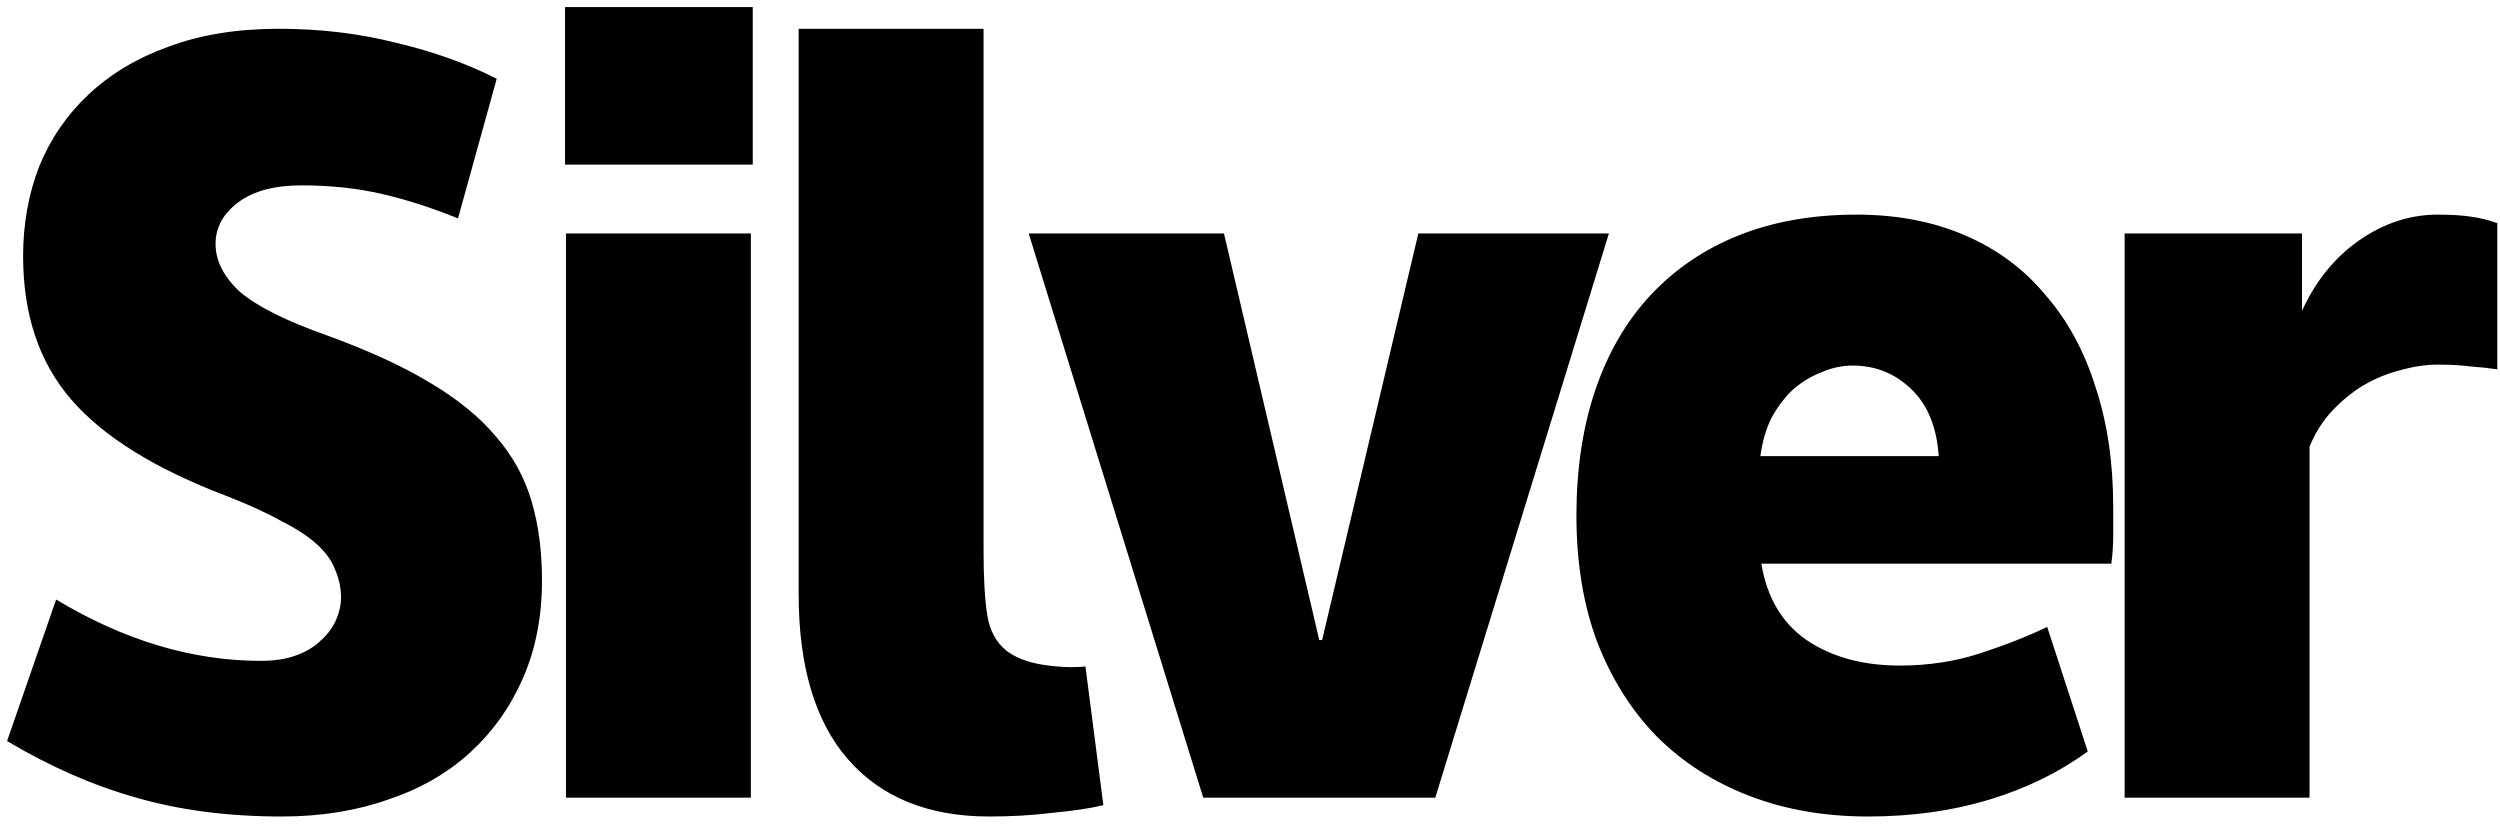 <svg width="212" height="70" viewBox="0 0 212 70" fill="none" xmlns="http://www.w3.org/2000/svg">
<path d="M23.88 69.24C19.347 69.24 15.24 68.707 11.56 67.64C7.933 66.627 4.28 65.027 0.6 62.84L4.76 50.84C10.52 54.307 16.307 56.04 22.12 56.04C23.293 56.04 24.307 55.88 25.16 55.56C26.013 55.24 26.707 54.813 27.24 54.28C27.827 53.747 28.253 53.16 28.52 52.52C28.787 51.88 28.92 51.267 28.92 50.68C28.92 49.88 28.76 49.107 28.44 48.36C28.173 47.613 27.667 46.893 26.92 46.2C26.173 45.507 25.16 44.84 23.88 44.2C22.653 43.507 21.08 42.787 19.16 42.04C13.133 39.747 8.76 37.027 6.04 33.88C3.32 30.733 1.96 26.68 1.96 21.72C1.96 19 2.413 16.467 3.32 14.12C4.28 11.773 5.667 9.747 7.48 8.04C9.347 6.28 11.613 4.92 14.28 3.96C17 2.947 20.12 2.44 23.64 2.44C27.16 2.44 30.493 2.84 33.64 3.64C36.787 4.387 39.613 5.4 42.12 6.68L38.84 18.52C36.6 17.613 34.44 16.92 32.36 16.44C30.28 15.96 28.013 15.72 25.56 15.72C23.267 15.72 21.48 16.2 20.2 17.16C18.92 18.12 18.28 19.293 18.28 20.68C18.28 22.12 18.973 23.48 20.36 24.76C21.8 25.987 24.253 27.213 27.72 28.44C31.24 29.72 34.147 31.053 36.44 32.44C38.787 33.827 40.653 35.347 42.04 37C43.48 38.653 44.493 40.493 45.08 42.52C45.667 44.493 45.96 46.733 45.96 49.24C45.96 52.28 45.427 55.027 44.36 57.48C43.293 59.933 41.8 62.04 39.88 63.8C37.96 65.56 35.64 66.893 32.92 67.8C30.2 68.76 27.187 69.24 23.88 69.24ZM47.914 0.6H63.834V13.96H47.914V0.6ZM47.994 19.8H63.674V67.64H47.994V19.8ZM83.885 69.24C78.712 69.24 74.712 67.613 71.885 64.36C69.112 61.16 67.725 56.493 67.725 50.36V2.44H83.405V46.68C83.405 49.027 83.512 50.867 83.725 52.2C83.938 53.48 84.472 54.467 85.325 55.16C86.072 55.747 87.085 56.147 88.365 56.36C89.698 56.573 90.925 56.627 92.045 56.52L93.565 68.28C92.445 68.547 91.032 68.76 89.325 68.92C87.618 69.133 85.805 69.24 83.885 69.24ZM87.234 19.8H103.794L111.874 54.28H112.114L120.274 19.8H136.434L121.714 67.64H102.034L87.234 19.8ZM158.401 69.24C154.721 69.24 151.361 68.653 148.321 67.48C145.281 66.307 142.668 64.627 140.481 62.44C138.348 60.253 136.668 57.587 135.441 54.44C134.268 51.293 133.681 47.72 133.681 43.72C133.681 39.773 134.215 36.227 135.281 33.08C136.348 29.933 137.895 27.267 139.921 25.08C142.001 22.84 144.508 21.133 147.441 19.96C150.375 18.787 153.708 18.2 157.441 18.2C160.855 18.2 163.921 18.787 166.641 19.96C169.361 21.133 171.628 22.813 173.441 25C175.308 27.133 176.721 29.72 177.681 32.76C178.695 35.8 179.201 39.213 179.201 43C179.201 43.8 179.201 44.6 179.201 45.4C179.201 46.2 179.148 47 179.041 47.8H149.361C149.841 50.68 151.121 52.84 153.201 54.28C155.335 55.72 157.975 56.44 161.121 56.44C163.521 56.44 165.788 56.093 167.921 55.4C170.055 54.707 171.948 53.96 173.601 53.16L177.041 63.72C174.641 65.48 171.868 66.84 168.721 67.8C165.575 68.76 162.135 69.24 158.401 69.24ZM164.401 38.68C164.241 36.227 163.468 34.333 162.081 33C160.695 31.667 159.041 31 157.121 31C156.215 31 155.335 31.187 154.481 31.56C153.628 31.88 152.828 32.36 152.081 33C151.388 33.64 150.775 34.44 150.241 35.4C149.761 36.36 149.441 37.453 149.281 38.68H164.401ZM180.169 19.8H195.209V26.36C196.382 23.8 198.009 21.8 200.089 20.36C202.169 18.92 204.382 18.2 206.729 18.2C207.795 18.2 208.702 18.253 209.449 18.36C210.249 18.467 211.022 18.653 211.769 18.92V31.32C211.075 31.213 210.329 31.133 209.529 31.08C208.729 30.973 207.795 30.92 206.729 30.92C205.715 30.92 204.649 31.08 203.529 31.4C202.462 31.667 201.422 32.093 200.409 32.68C199.449 33.267 198.569 33.987 197.769 34.84C196.969 35.693 196.329 36.707 195.849 37.88V67.64H180.169V19.8Z" fill="black"/>
</svg>
